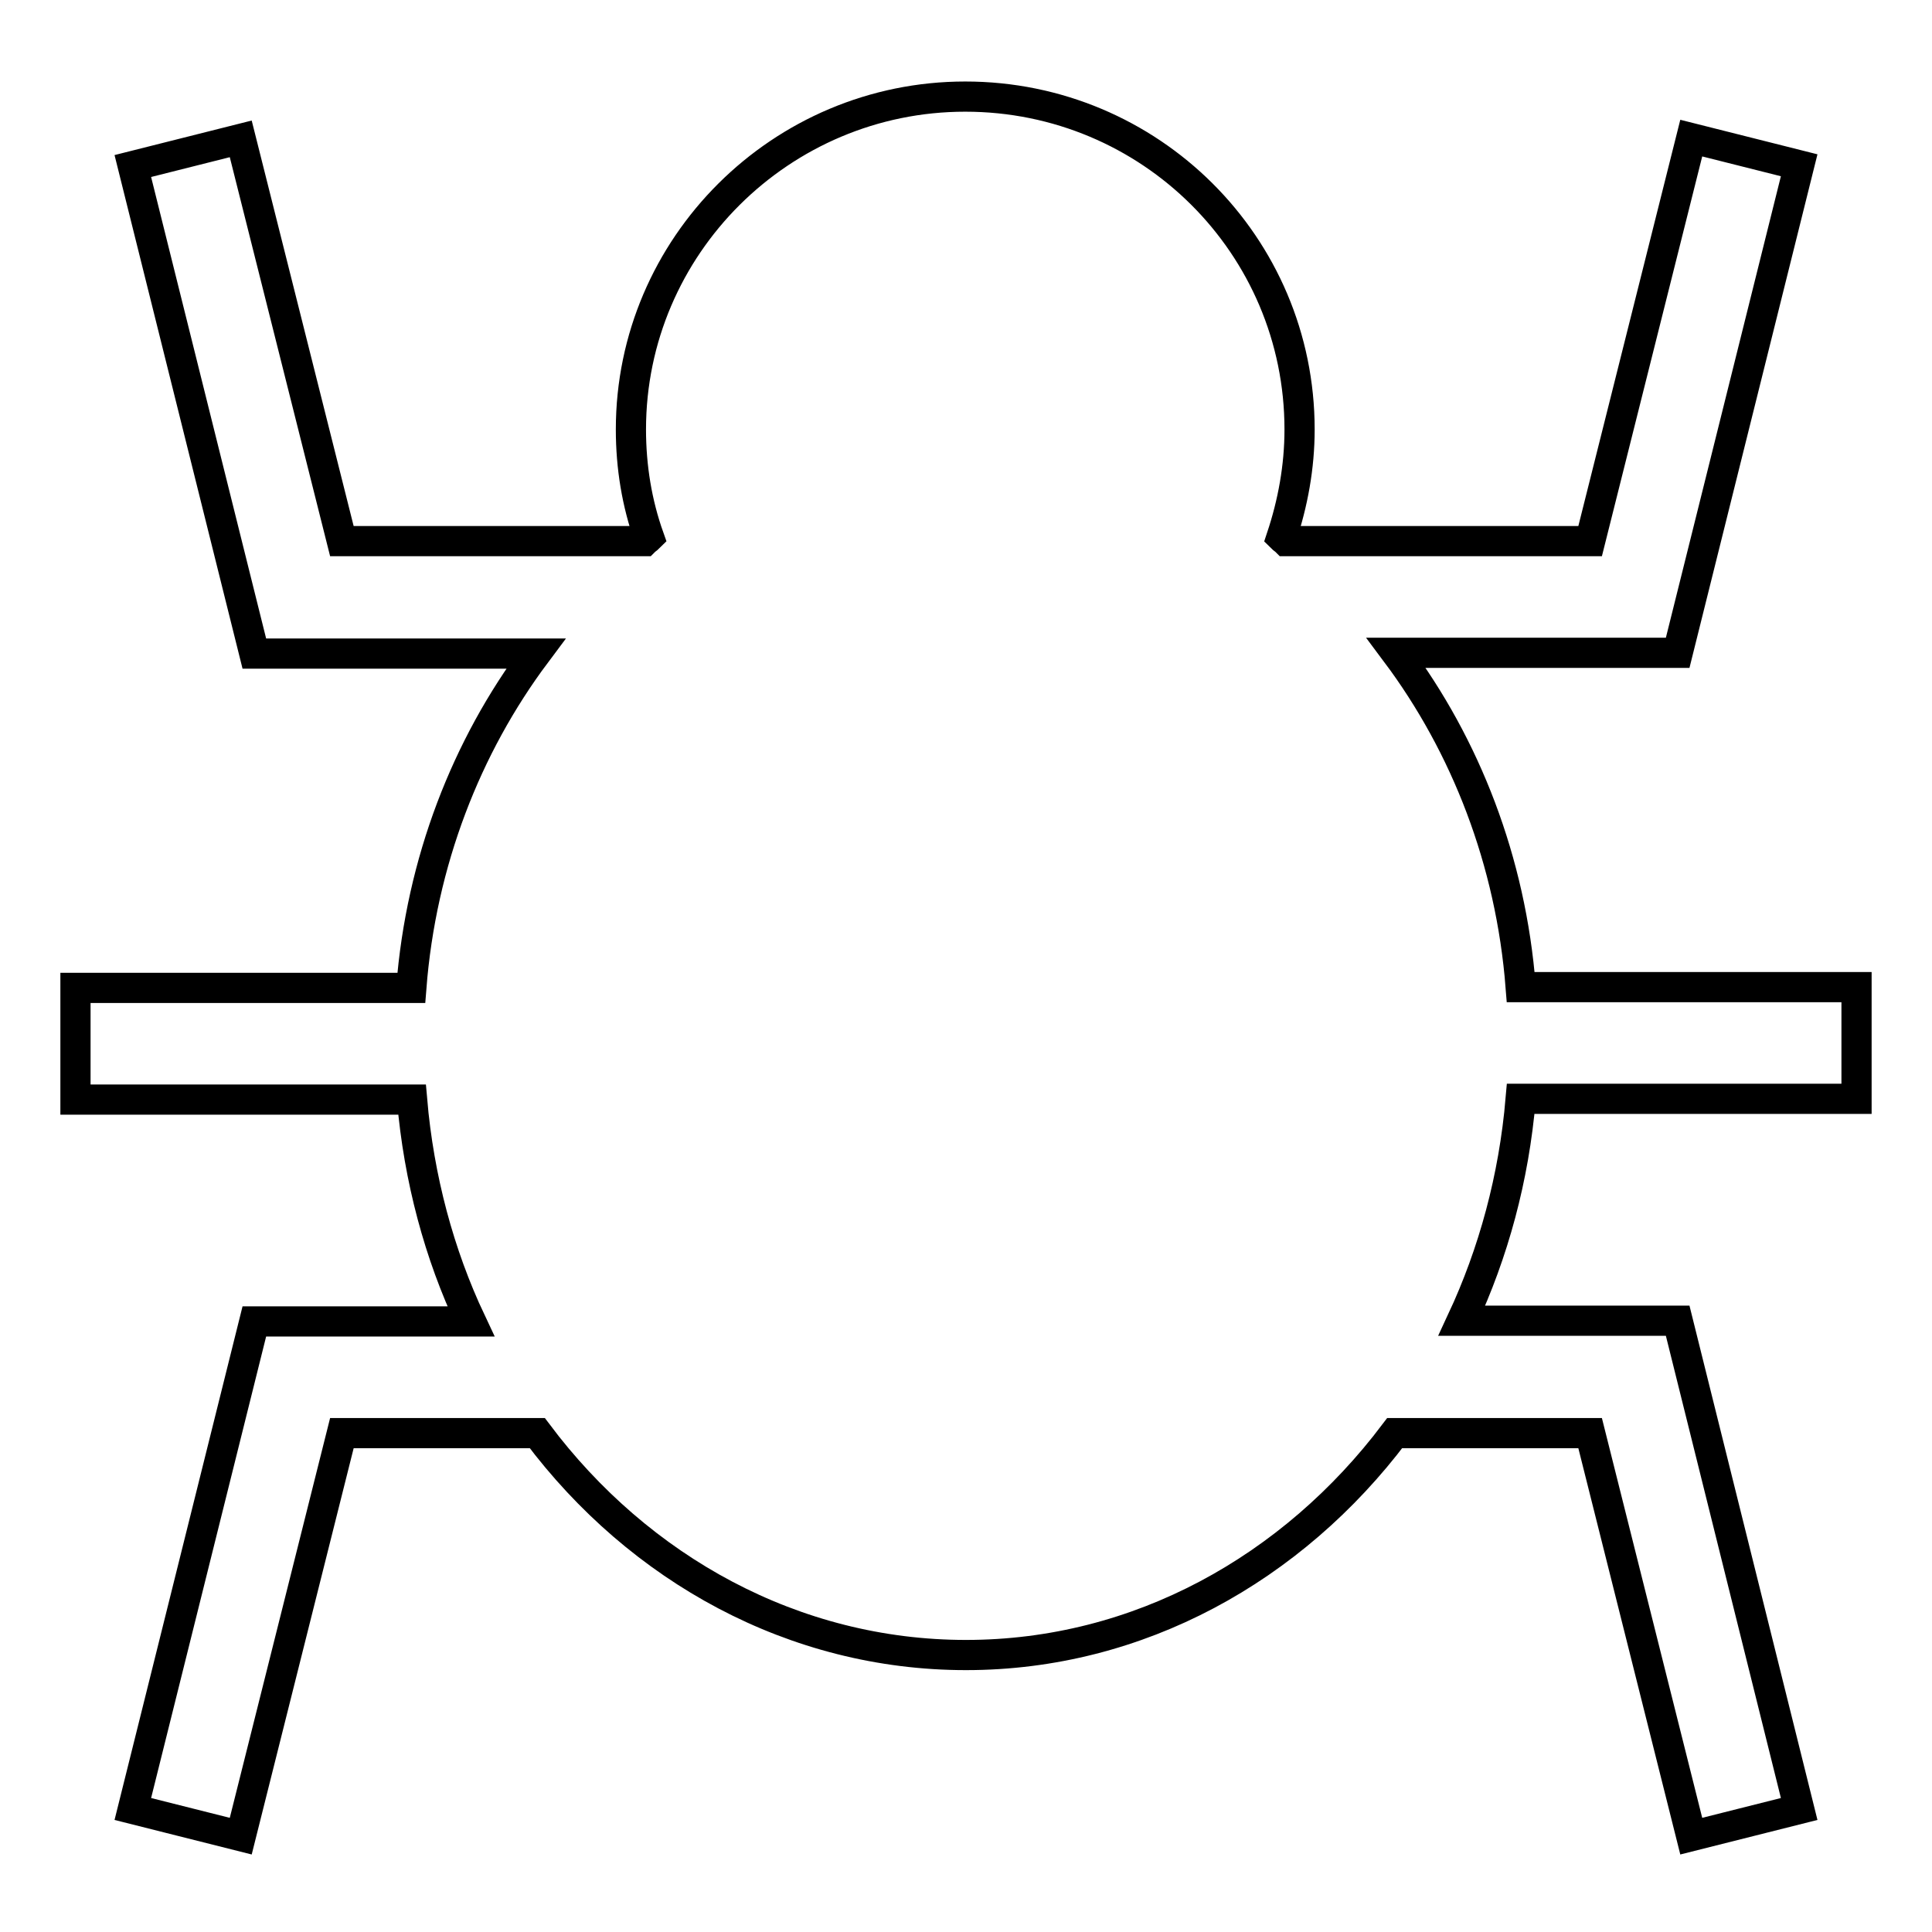 <?xml version="1.0" encoding="utf-8"?>
<!-- Svg Vector Icons : http://www.onlinewebfonts.com/icon -->
<!DOCTYPE svg PUBLIC "-//W3C//DTD SVG 1.1//EN" "http://www.w3.org/Graphics/SVG/1.1/DTD/svg11.dtd">
<svg version="1.1" xmlns="http://www.w3.org/2000/svg" xmlns:xlink="http://www.w3.org/1999/xlink" x="0px" y="0px" viewBox="0 0 256 256" enable-background="new 0 0 256 256" xml:space="preserve">
<g> <path stroke-width="4" fill-opacity="0" stroke="#000000"  d="M246,145.6v-14.8h-44.5c-1.3-16.7-7.3-32-16.5-44.3h37.3l16.1-64.6l-14.3-3.6l-13.4,53.4h-40.3 c-0.2-0.2-0.4-0.3-0.6-0.5c1.5-4.5,2.4-9.3,2.4-14.3c0-24.4-19.8-44.1-44.3-44.1c-24.4,0-44.3,19.8-44.3,44.1c0,5,0.8,9.8,2.4,14.3 c-0.2,0.2-0.4,0.3-0.6,0.5H45.3L31.9,18.4l-14.3,3.6l16.1,64.6h37.3c-9.2,12.3-15.2,27.6-16.5,44.3H10v14.8h44.6 c0.9,10.5,3.6,20.5,7.8,29.4H33.7l-16.1,64.6l14.3,3.6l13.4-53.4h25.9c13.5,18,34,29.4,56.8,29.4c22.9,0,43.3-11.5,56.8-29.4h25.9 l13.4,53.4l14.3-3.6L222.3,175h-28.6c4.2-9,6.9-18.9,7.8-29.4L246,145.6z"/></g>
</svg>